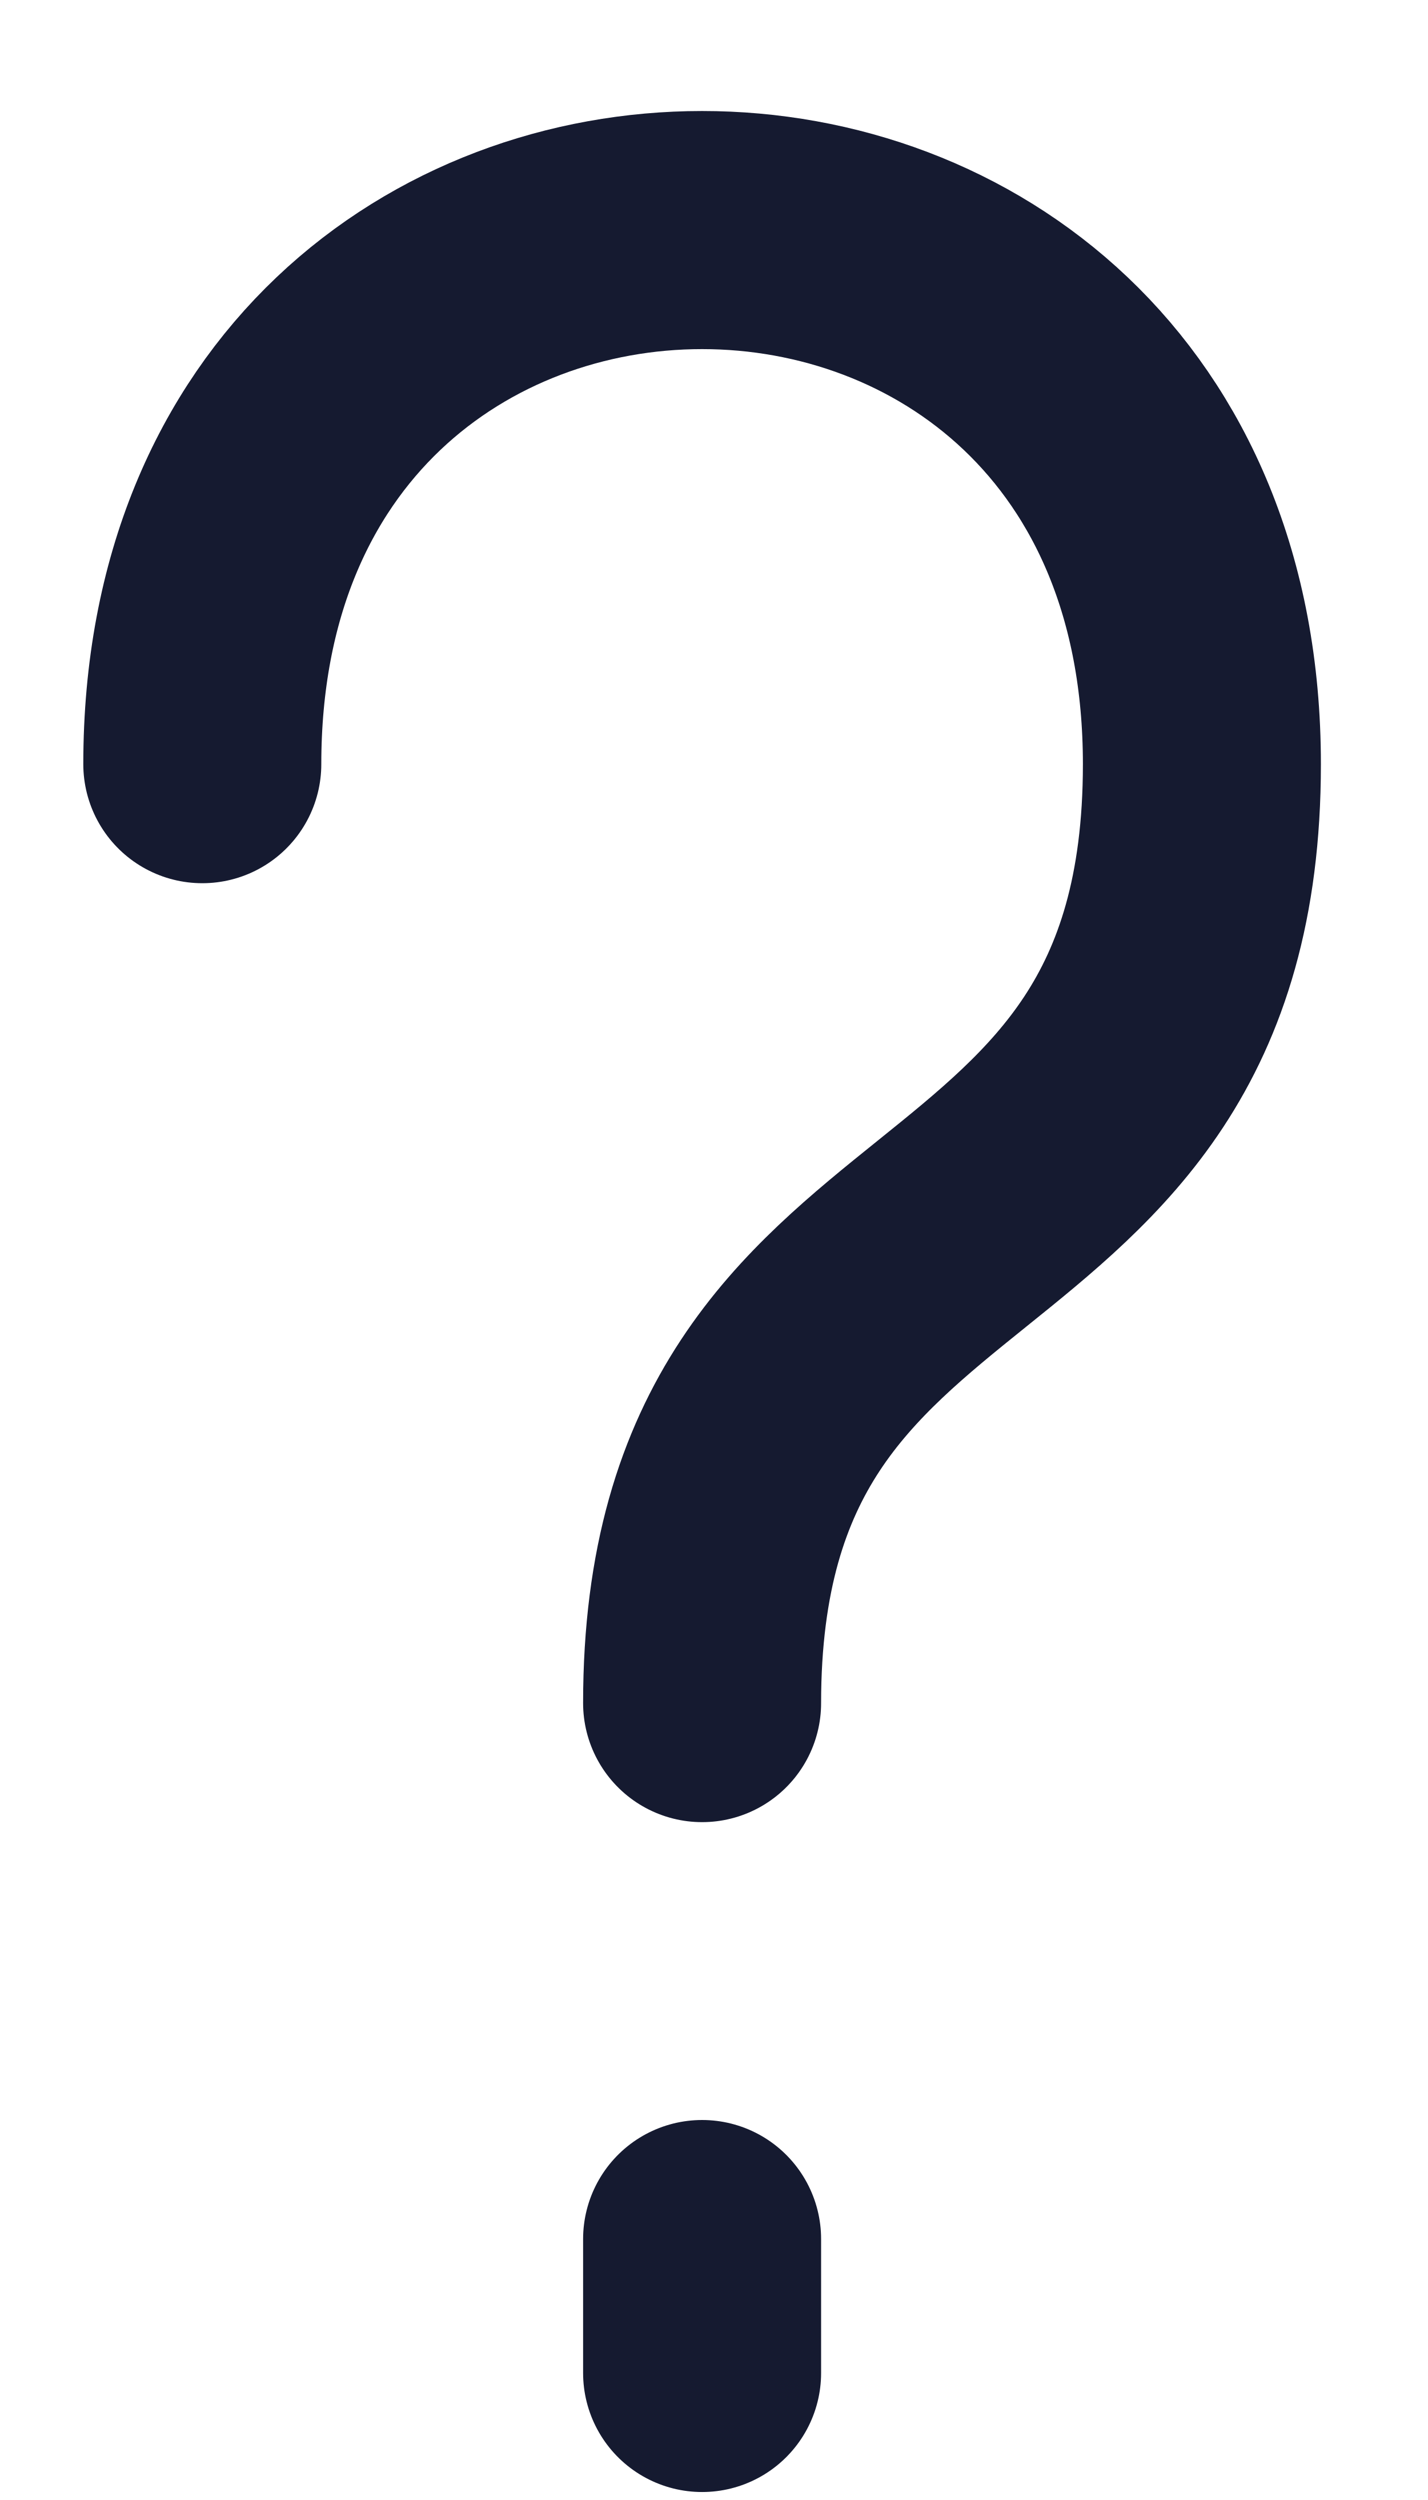 <svg width="12" height="21" viewBox="0 0 12 21" fill="none" xmlns="http://www.w3.org/2000/svg">
<path d="M5.9 14.306C5.9 9.8 10.1 10.925 10.1 6.419C10.1 0.437 1.7 0.437 1.7 6.419M5.9 19.933V18.808" stroke="#151A30" stroke-width="2" stroke-linecap="round" stroke-linejoin="round"/>
</svg>
